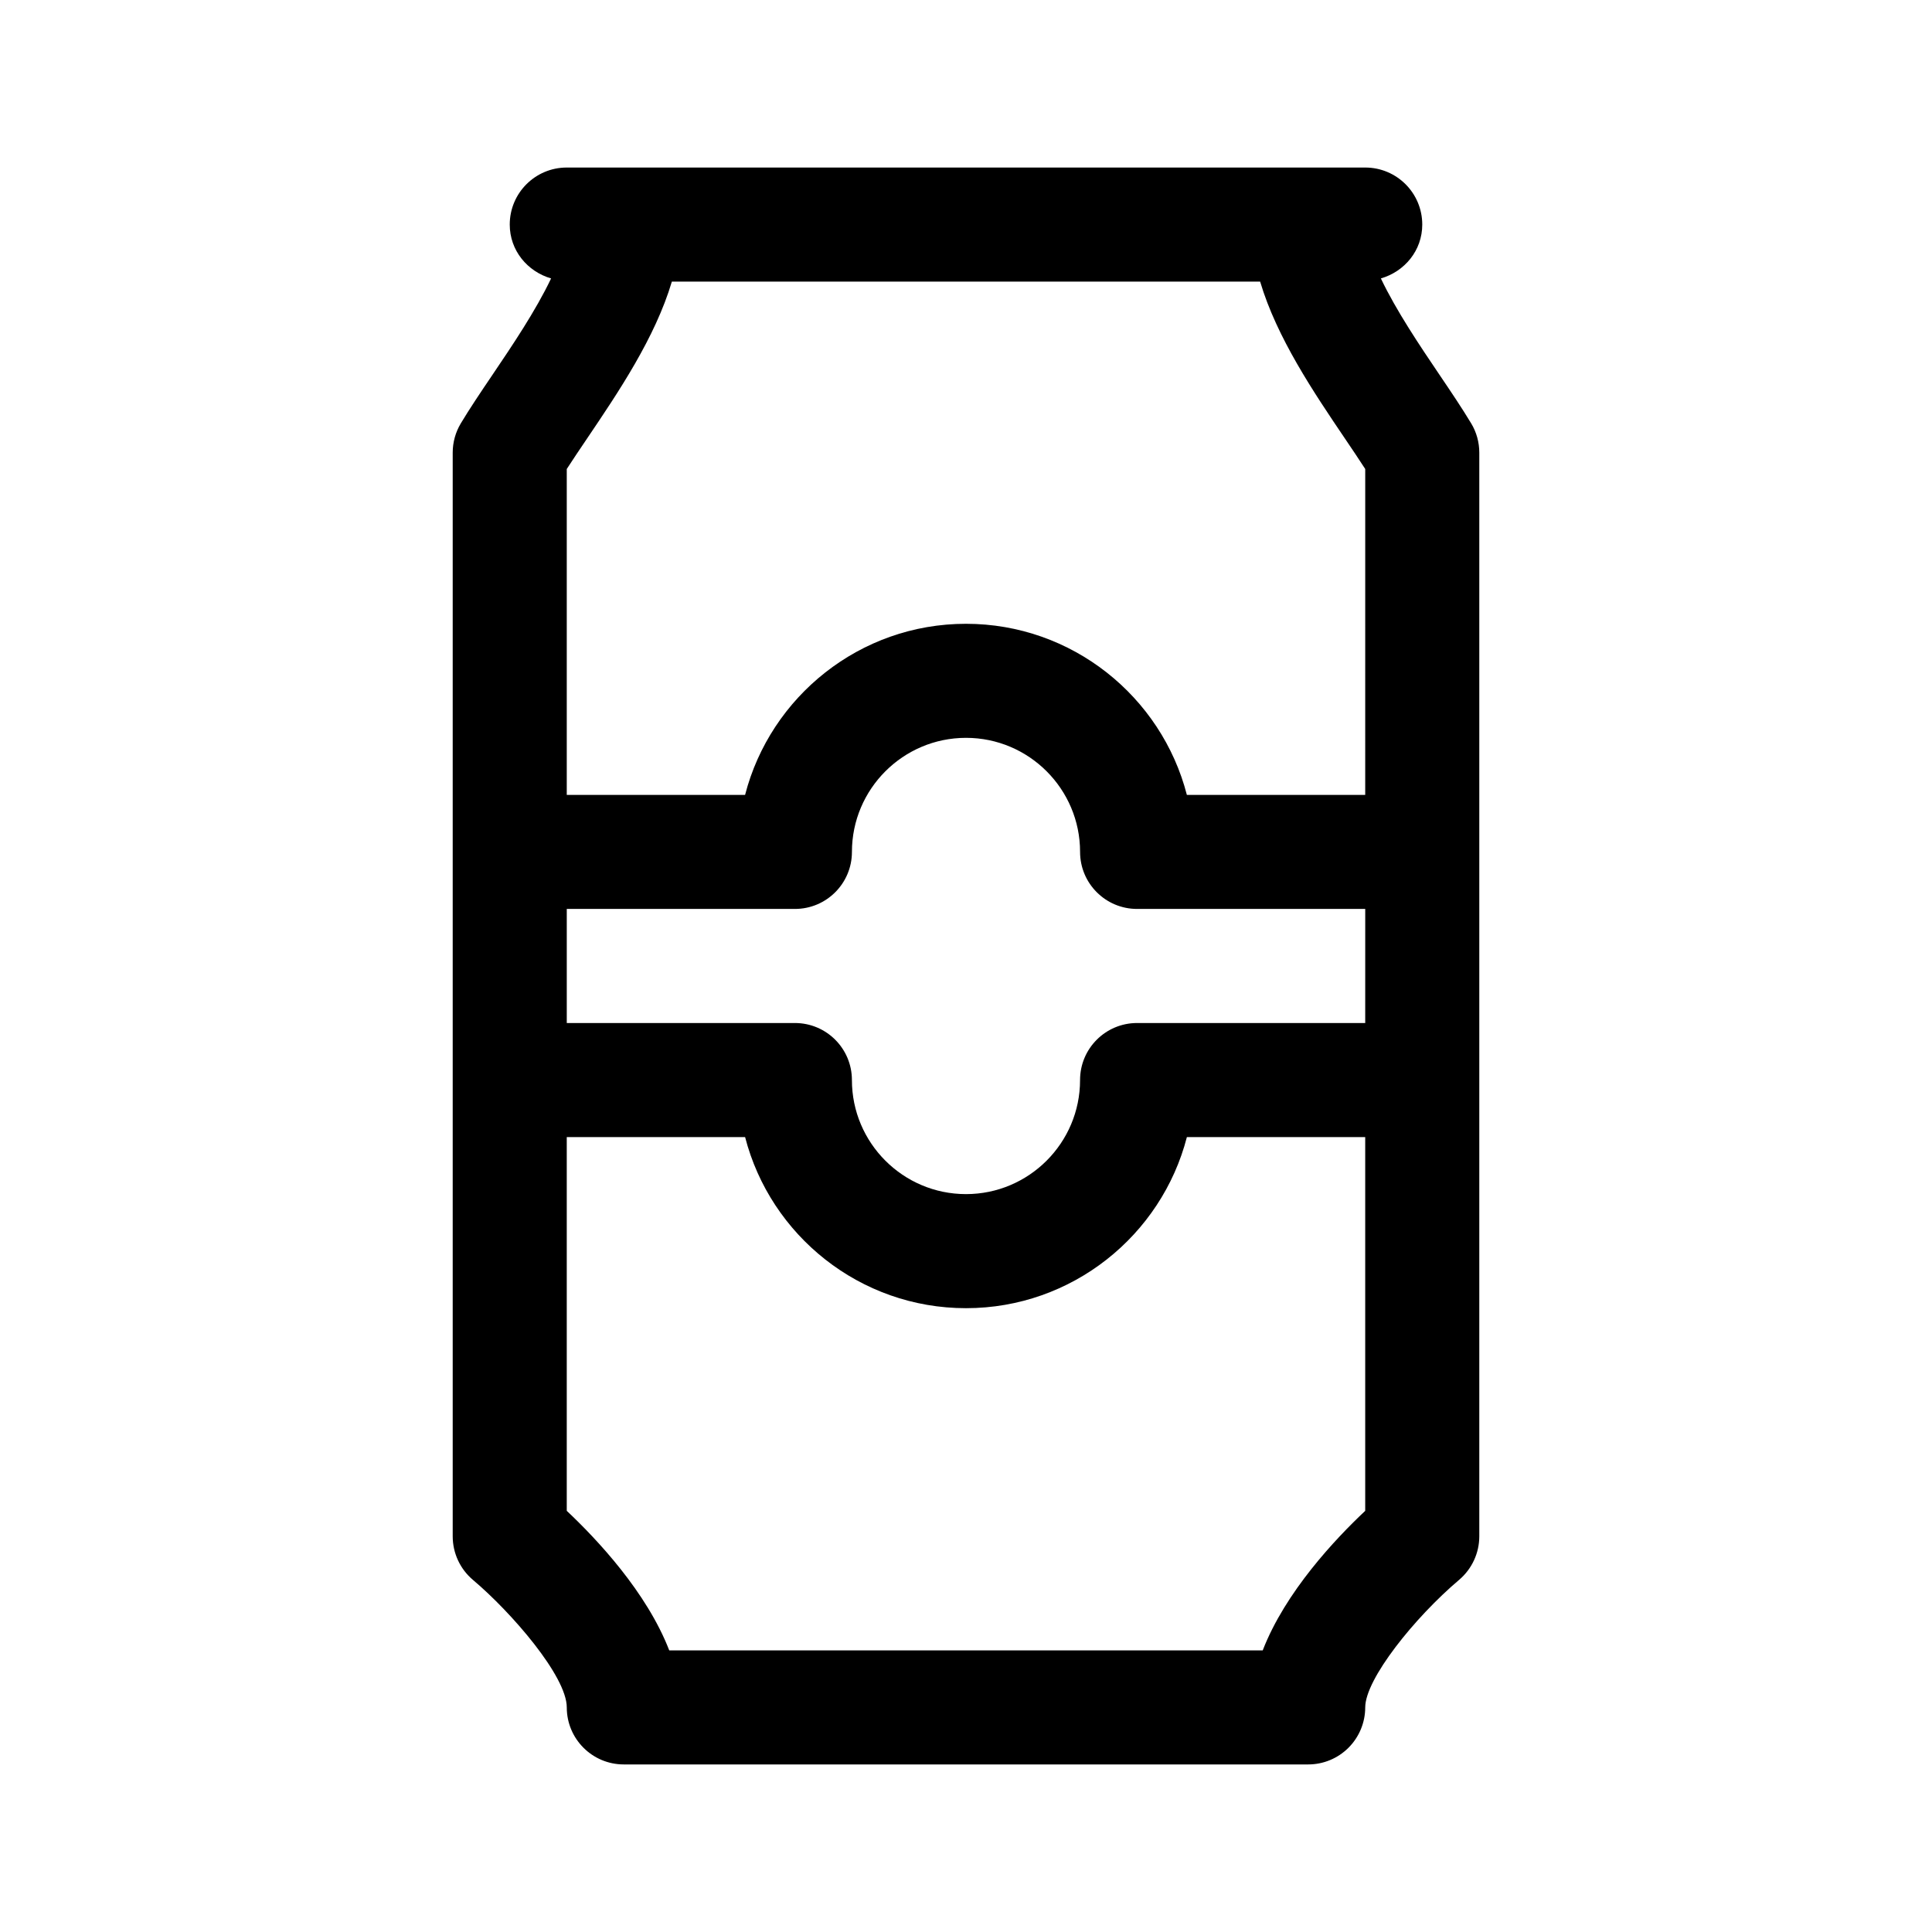 <?xml version="1.0" encoding="UTF-8"?>
<!-- Uploaded to: ICON Repo, www.svgrepo.com, Generator: ICON Repo Mixer Tools -->
<svg fill="#000000" width="800px" height="800px" version="1.1" viewBox="144 144 512 512" xmlns="http://www.w3.org/2000/svg">
 <path d="m533.87 256.19c-2.316-3.859-5.238-8.211-8.398-12.879-5.148-7.617-11.457-16.969-15.523-25.523 6.289-1.832 10.965-7.398 10.965-14.277 0-8.348-6.762-15.113-15.113-15.113h-211.6c-8.352 0-15.113 6.766-15.113 15.113 0 6.871 4.676 12.445 10.957 14.277-4.066 8.555-10.375 17.91-15.523 25.523-3.16 4.664-6.082 9.02-8.398 12.879-1.414 2.352-2.152 5.043-2.152 7.777v287.17c0 4.457 1.965 8.688 5.371 11.559 10.156 8.559 24.859 25.512 24.859 33.785 0 8.348 6.762 15.113 15.113 15.113h181.37c4.016 0 7.856-1.594 10.688-4.43 2.832-2.836 4.426-6.68 4.426-10.684 0-7.508 13.109-23.836 24.875-33.797 3.391-2.875 5.356-7.102 5.356-11.547v-287.17c0-2.734-0.734-5.426-2.156-7.777zm-55.922-37.562c4.414 14.863 14.199 29.352 22.48 41.598 1.918 2.84 3.75 5.543 5.371 8.066l-0.004 86.363h-47.262c-6.715-26.043-30.422-45.344-58.539-45.344-28.117 0-51.82 19.301-58.539 45.344h-47.258v-86.363c1.621-2.523 3.457-5.223 5.371-8.066 8.281-12.254 18.066-26.738 22.48-41.598zm27.848 196.48h-60.457c-8.352 0-15.113 6.766-15.113 15.113 0 16.672-13.562 30.23-30.23 30.23-16.668 0-30.23-13.559-30.23-30.23 0-8.348-6.762-15.113-15.113-15.113h-60.453v-30.23h60.457c8.352 0 15.113-6.766 15.113-15.113 0-16.672 13.562-30.23 30.23-30.23s30.23 13.559 30.23 30.23c0 8.348 6.762 15.113 15.113 15.113h60.457zm-27.16 166.26h-157.28c-5.965-15.445-19.207-29.5-27.16-36.98v-99.051h47.262c6.715 26.043 30.422 45.344 58.539 45.344s51.82-19.301 58.539-45.344h47.258v99.051c-7.953 7.481-21.195 21.531-27.16 36.98z"/>
</svg>